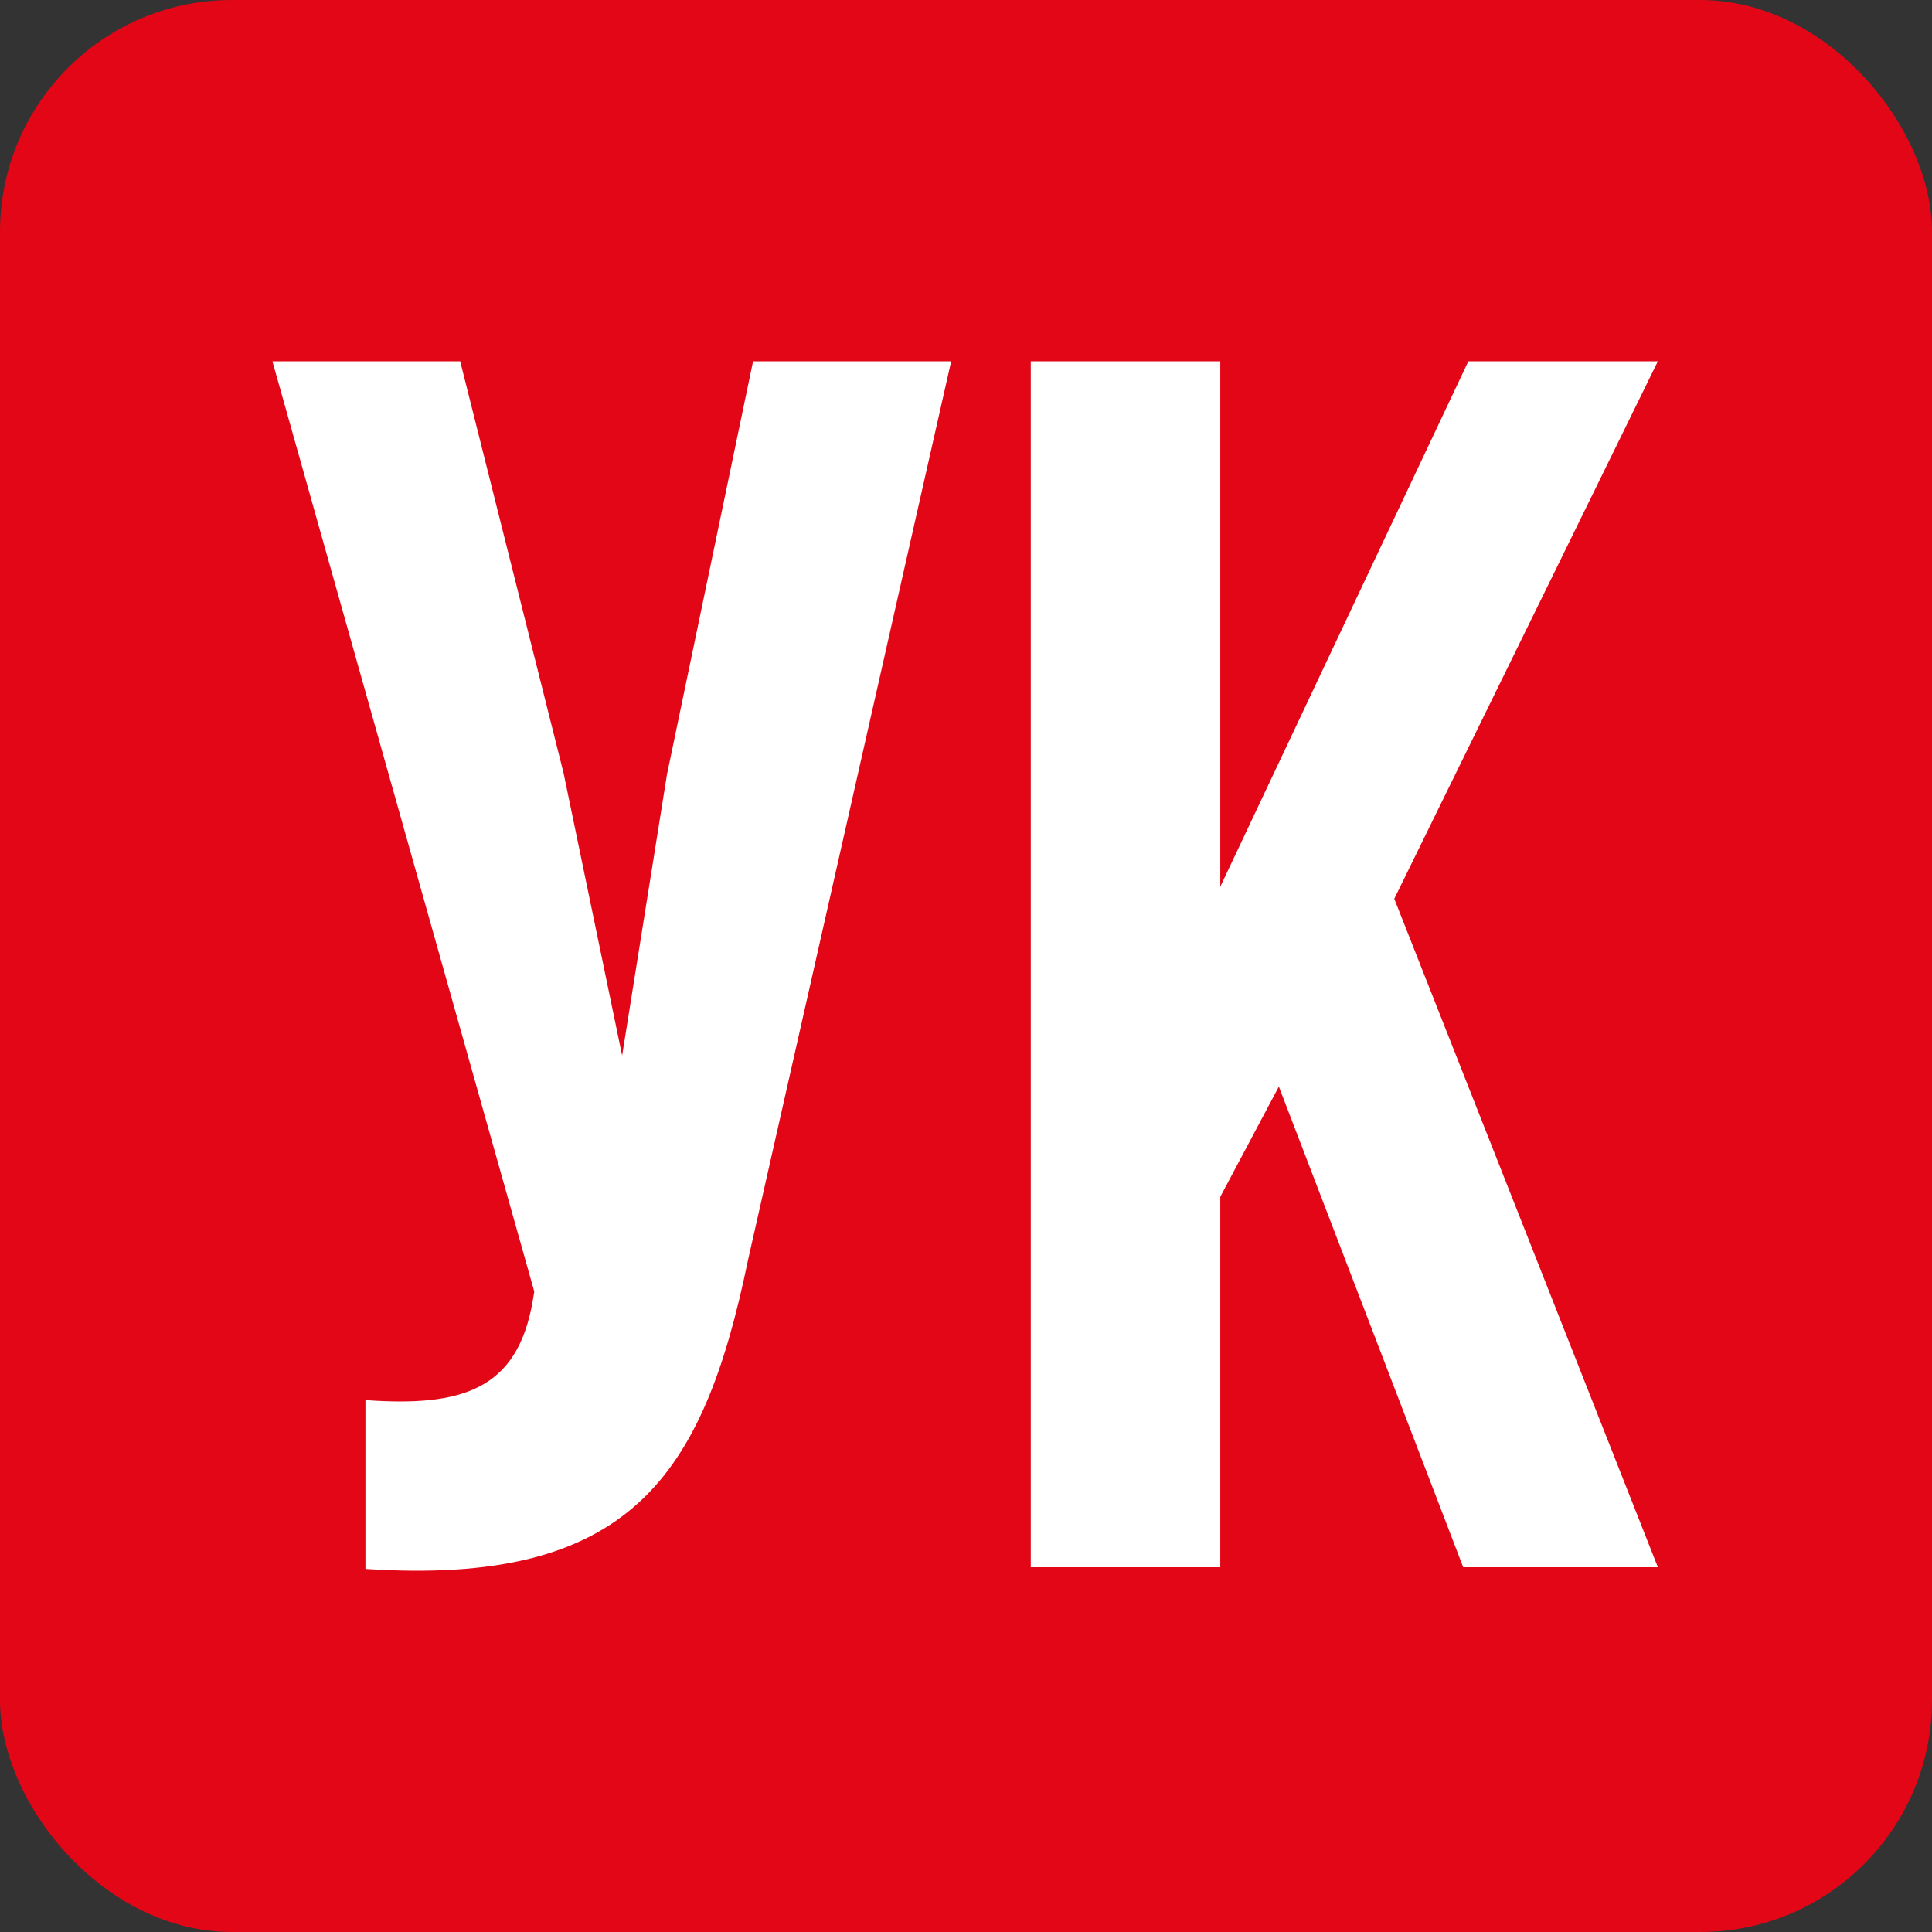 <?xml version="1.0" encoding="UTF-8"?> <svg xmlns="http://www.w3.org/2000/svg" width="1000" height="1000" viewBox="0 0 1000 1000" fill="none"><rect x="0" y="0" width="1000" height="1000" fill="#333333" stroke="none"/><rect width="1000" height="1000" rx="120" fill="#E20617"></rect><path d="M757.346 811.189L661.934 562.405L631.616 619.474V811.189H533.529V187H631.616V458.968L760.021 187H858.108L721.678 465.21L858.108 811.189H757.346Z" fill="white"></path><path d="M492.329 187L387.109 652.467C363.925 764.821 325.582 820.998 189.152 812.081V724.694C239.087 728.261 267.621 719.344 275.647 673.868L276.538 668.517L141 187H238.195L291.697 400.116L322.015 546.355L345.199 401.008L389.784 187H492.329Z" fill="white"></path></svg> 